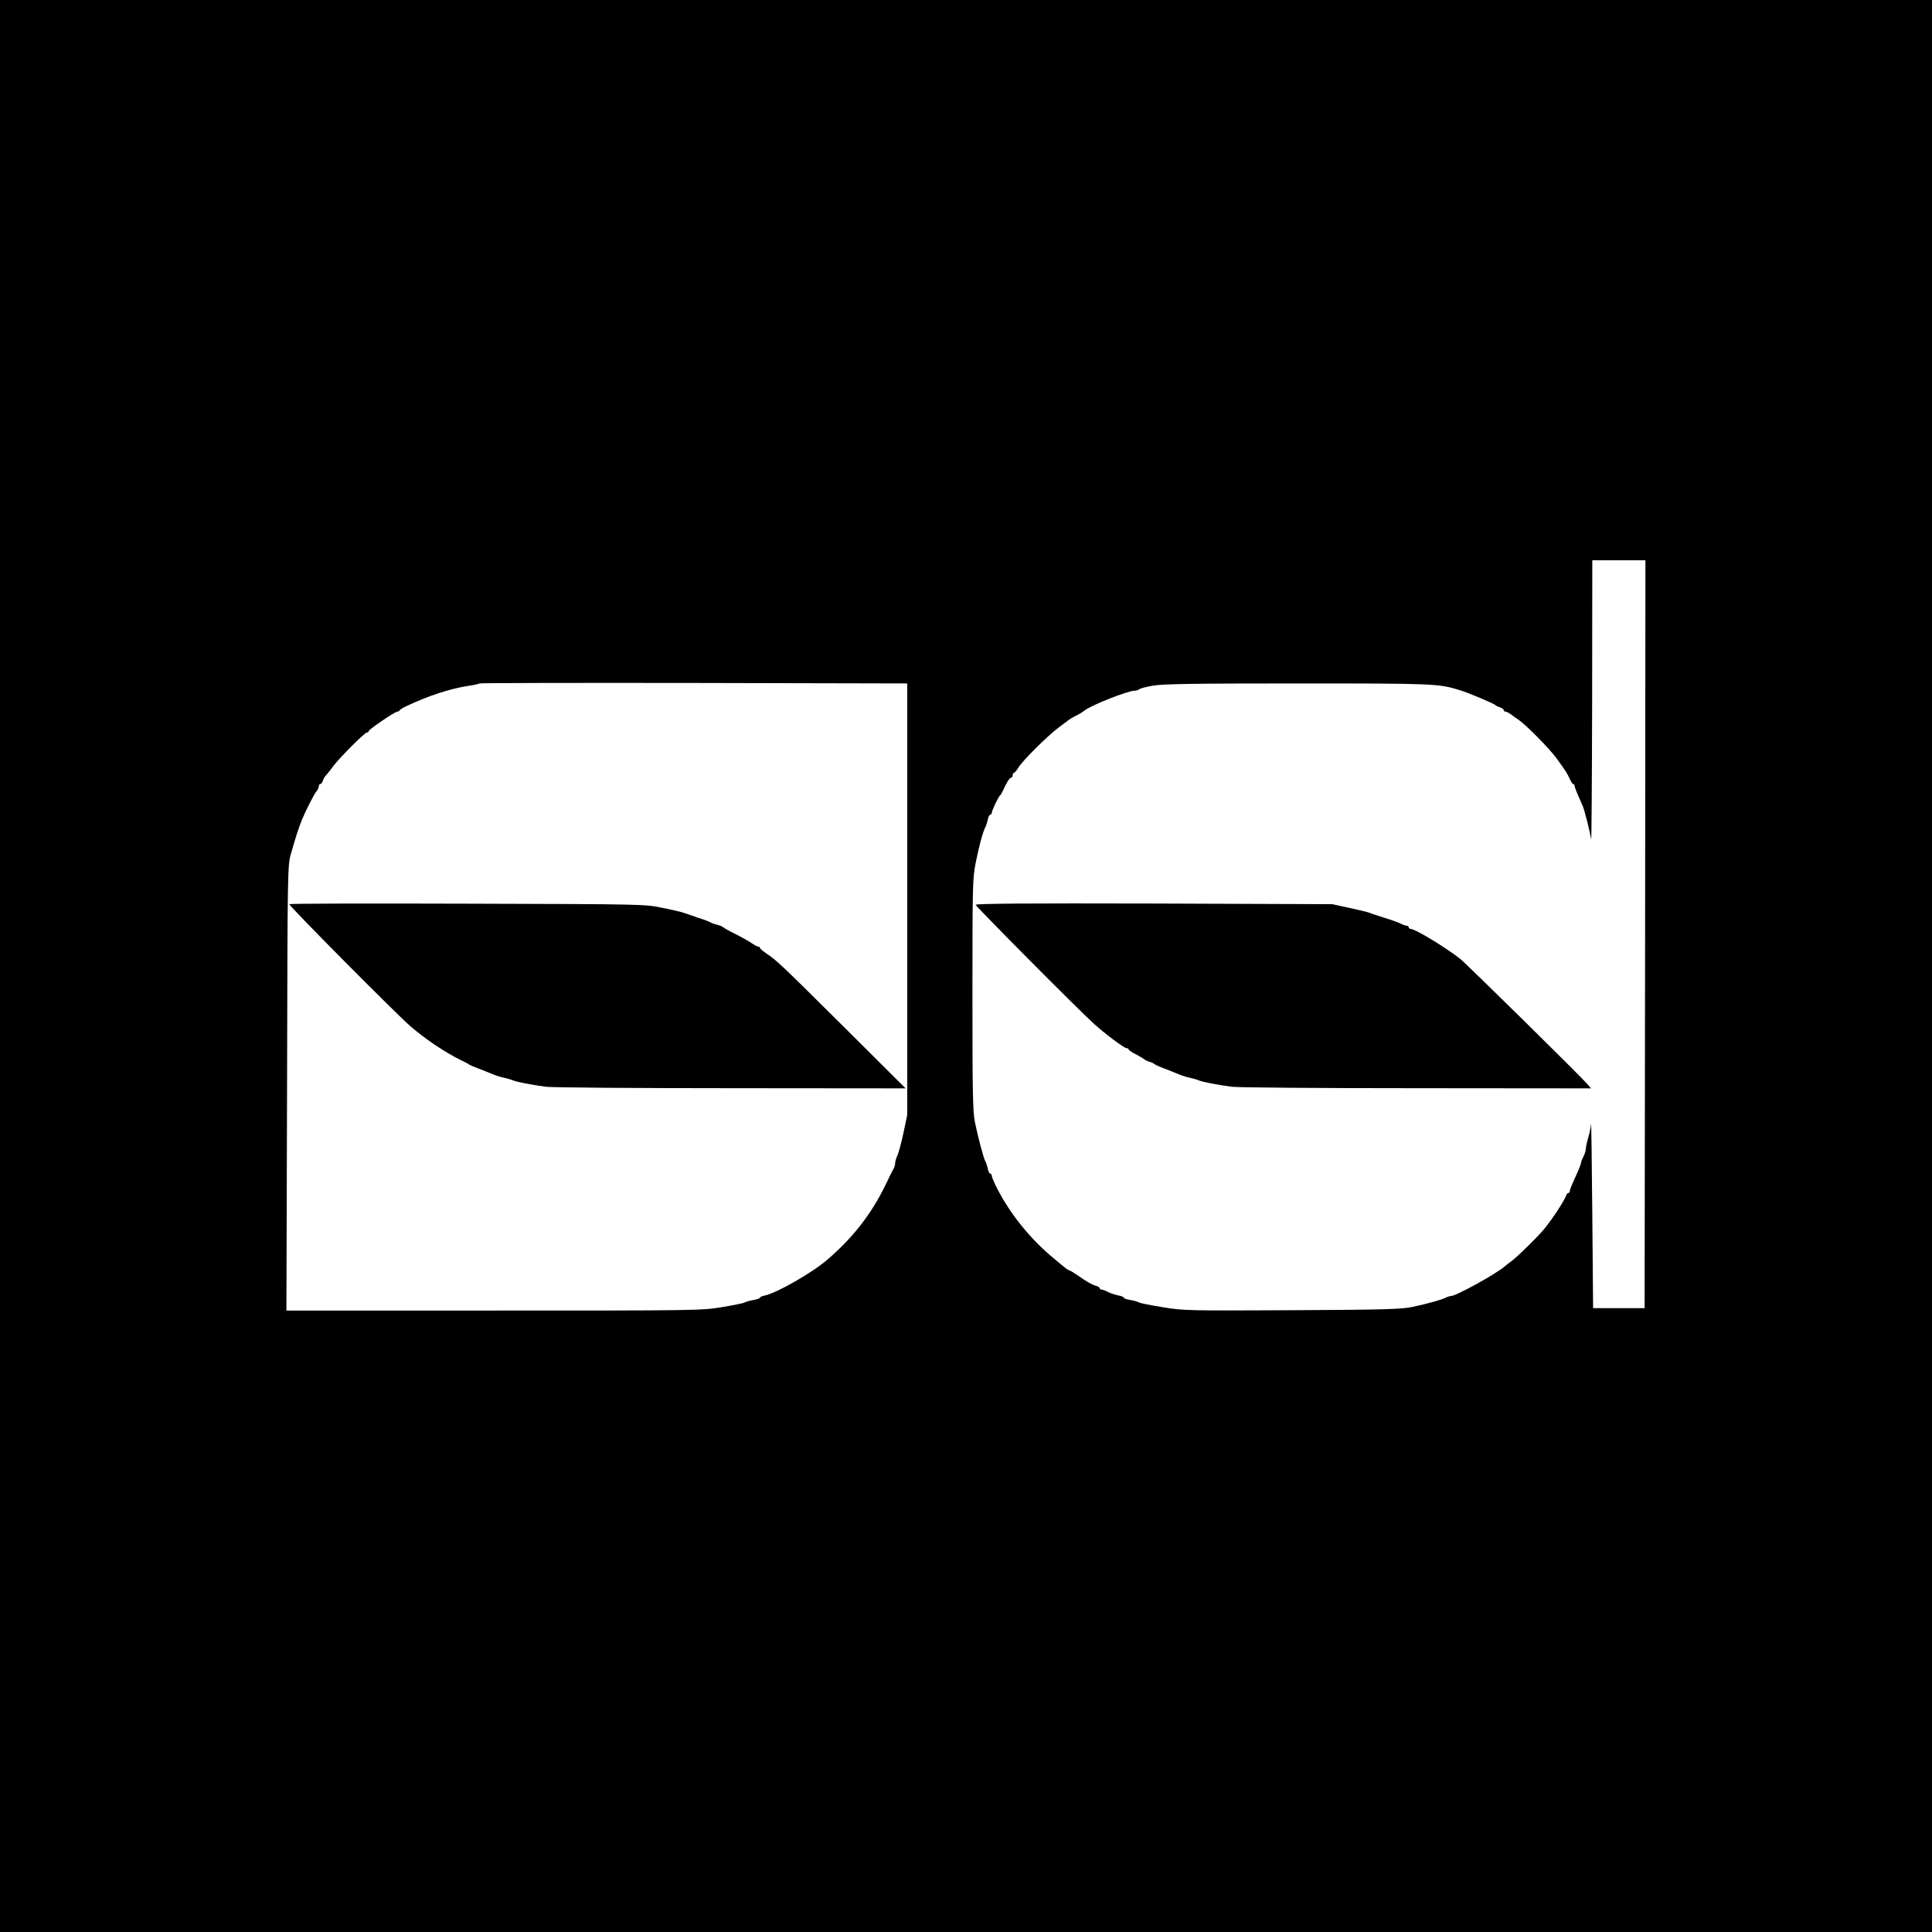 <?xml version="1.0" standalone="no"?>
<!DOCTYPE svg PUBLIC "-//W3C//DTD SVG 20010904//EN"
 "http://www.w3.org/TR/2001/REC-SVG-20010904/DTD/svg10.dtd">
<svg version="1.0" xmlns="http://www.w3.org/2000/svg"
 width="1200pt" height="1200pt" viewBox="0 0 1200 1200"
 preserveAspectRatio="xMidYMid meet">
<g transform="translate(0,1200) scale(0.1,-0.1)"
fill="#000000" stroke="none">
<path d="M0 6000 l0 -6000 6000 0 6000 0 0 6000 0 6000 -6000 0 -6000 0 0
-6000z m10218 198 l-3 -2323 -160 0 -160 0 -5 590 c-3 325 -6 574 -8 554 -1
-20 -9 -58 -17 -85 -8 -27 -15 -58 -15 -69 0 -11 -7 -33 -15 -49 -8 -15 -15
-33 -15 -38 0 -10 -16 -48 -51 -124 -10 -23 -19 -46 -19 -53 0 -6 -4 -11 -9
-11 -5 0 -11 -8 -14 -17 -11 -32 -87 -148 -137 -208 -41 -49 -163 -169 -198
-195 -19 -14 -39 -30 -45 -35 -50 -45 -303 -185 -335 -185 -7 0 -20 -4 -30 -9
-24 -13 -112 -38 -207 -58 -70 -15 -168 -18 -750 -21 -652 -3 -674 -3 -805 19
-74 12 -139 25 -145 29 -5 4 -29 11 -52 15 -24 4 -43 10 -43 15 0 4 -16 11
-35 14 -19 4 -47 13 -62 21 -15 8 -34 15 -40 15 -7 0 -13 4 -13 9 0 5 -12 12
-27 16 -15 3 -56 26 -91 51 -34 24 -67 44 -71 44 -4 0 -17 8 -28 18 -12 9 -43
35 -69 57 -142 117 -268 272 -350 432 -19 37 -34 73 -34 80 0 7 -4 13 -9 13
-5 0 -13 15 -16 33 -4 17 -10 37 -14 42 -10 14 -48 157 -66 247 -13 65 -15
193 -15 792 0 673 1 720 20 816 20 101 44 191 59 220 5 9 12 30 16 48 3 18 11
32 16 32 5 0 9 5 9 11 0 14 42 102 52 109 4 3 12 17 18 30 22 50 41 80 51 80
5 0 9 7 9 15 0 8 4 15 8 15 4 0 16 14 26 30 25 44 181 198 251 251 33 24 62
46 65 49 3 3 23 14 44 25 22 11 44 25 50 30 34 31 270 125 314 125 10 0 22 4
28 9 5 5 43 15 84 22 59 11 253 14 900 14 853 0 872 -1 1005 -41 58 -18 218
-85 225 -95 3 -3 15 -9 28 -13 12 -4 22 -12 22 -17 0 -5 5 -9 11 -9 6 0 21 -8
34 -17 12 -10 33 -25 46 -33 44 -29 189 -175 236 -239 55 -75 68 -95 85 -133
7 -16 16 -28 20 -28 4 0 8 -5 8 -11 0 -9 15 -45 50 -124 12 -26 48 -171 53
-210 2 -16 5 367 6 853 l1 882 165 0 165 0 -2 -2322z m-4583 217 l0 -1340 -23
-110 c-13 -60 -30 -124 -38 -142 -8 -17 -14 -38 -14 -47 0 -9 -4 -24 -9 -34
-6 -9 -29 -55 -51 -102 -88 -181 -200 -325 -361 -464 -95 -82 -316 -208 -390
-223 -16 -3 -29 -9 -29 -13 0 -5 -19 -11 -42 -15 -24 -4 -47 -11 -53 -15 -5
-4 -69 -17 -141 -29 -129 -21 -155 -21 -1418 -21 l-1287 0 4 1383 c3 1376 3
1382 25 1457 27 95 46 155 66 205 26 63 80 169 94 183 6 7 12 20 12 28 0 8 4
14 9 14 5 0 13 9 16 20 3 11 12 26 18 32 7 7 28 33 46 58 44 58 196 210 210
210 6 0 11 4 11 9 0 10 163 121 178 121 6 0 12 3 14 8 2 4 19 15 38 24 134 64
272 110 389 128 35 5 66 12 69 15 3 3 602 4 1331 3 l1326 -3 0 -1340z"/>
<path d="M6060 6380 c0 -9 643 -657 736 -740 70 -63 186 -150 200 -150 8 0 14
-3 14 -8 0 -4 21 -19 48 -32 26 -14 49 -28 52 -31 3 -4 16 -10 30 -14 14 -4
27 -11 30 -14 3 -3 32 -17 65 -29 33 -13 74 -29 90 -36 17 -7 46 -16 65 -20
19 -4 44 -11 55 -16 23 -10 110 -27 205 -40 36 -5 552 -9 1148 -9 l1084 -1
-24 28 c-36 43 -749 745 -788 776 -87 69 -279 186 -307 186 -7 0 -13 5 -13 10
0 6 -6 10 -12 10 -7 0 -24 6 -38 13 -14 7 -59 24 -100 36 -41 13 -84 27 -95
32 -11 4 -67 18 -125 30 l-105 23 -1107 4 c-777 2 -1108 0 -1108 -8z"/>
<path d="M1797 6384 c-6 -7 668 -686 753 -759 101 -86 214 -161 315 -211 22
-10 42 -21 45 -24 3 -3 32 -16 65 -28 33 -13 74 -29 90 -36 17 -7 46 -16 65
-20 19 -4 44 -11 55 -16 23 -10 110 -27 205 -40 36 -5 553 -9 1150 -9 l1085
-1 -385 383 c-392 390 -417 413 -483 457 -20 14 -37 28 -37 33 0 4 -4 7 -10 7
-5 0 -24 10 -43 23 -18 12 -64 38 -102 57 -39 19 -72 38 -75 42 -3 3 -19 10
-35 14 -17 4 -34 10 -40 14 -5 4 -41 18 -80 30 -38 13 -79 27 -90 31 -11 4
-69 18 -130 30 -109 23 -115 23 -1210 26 -606 2 -1104 1 -1108 -3z"/>
</g>
</svg>
